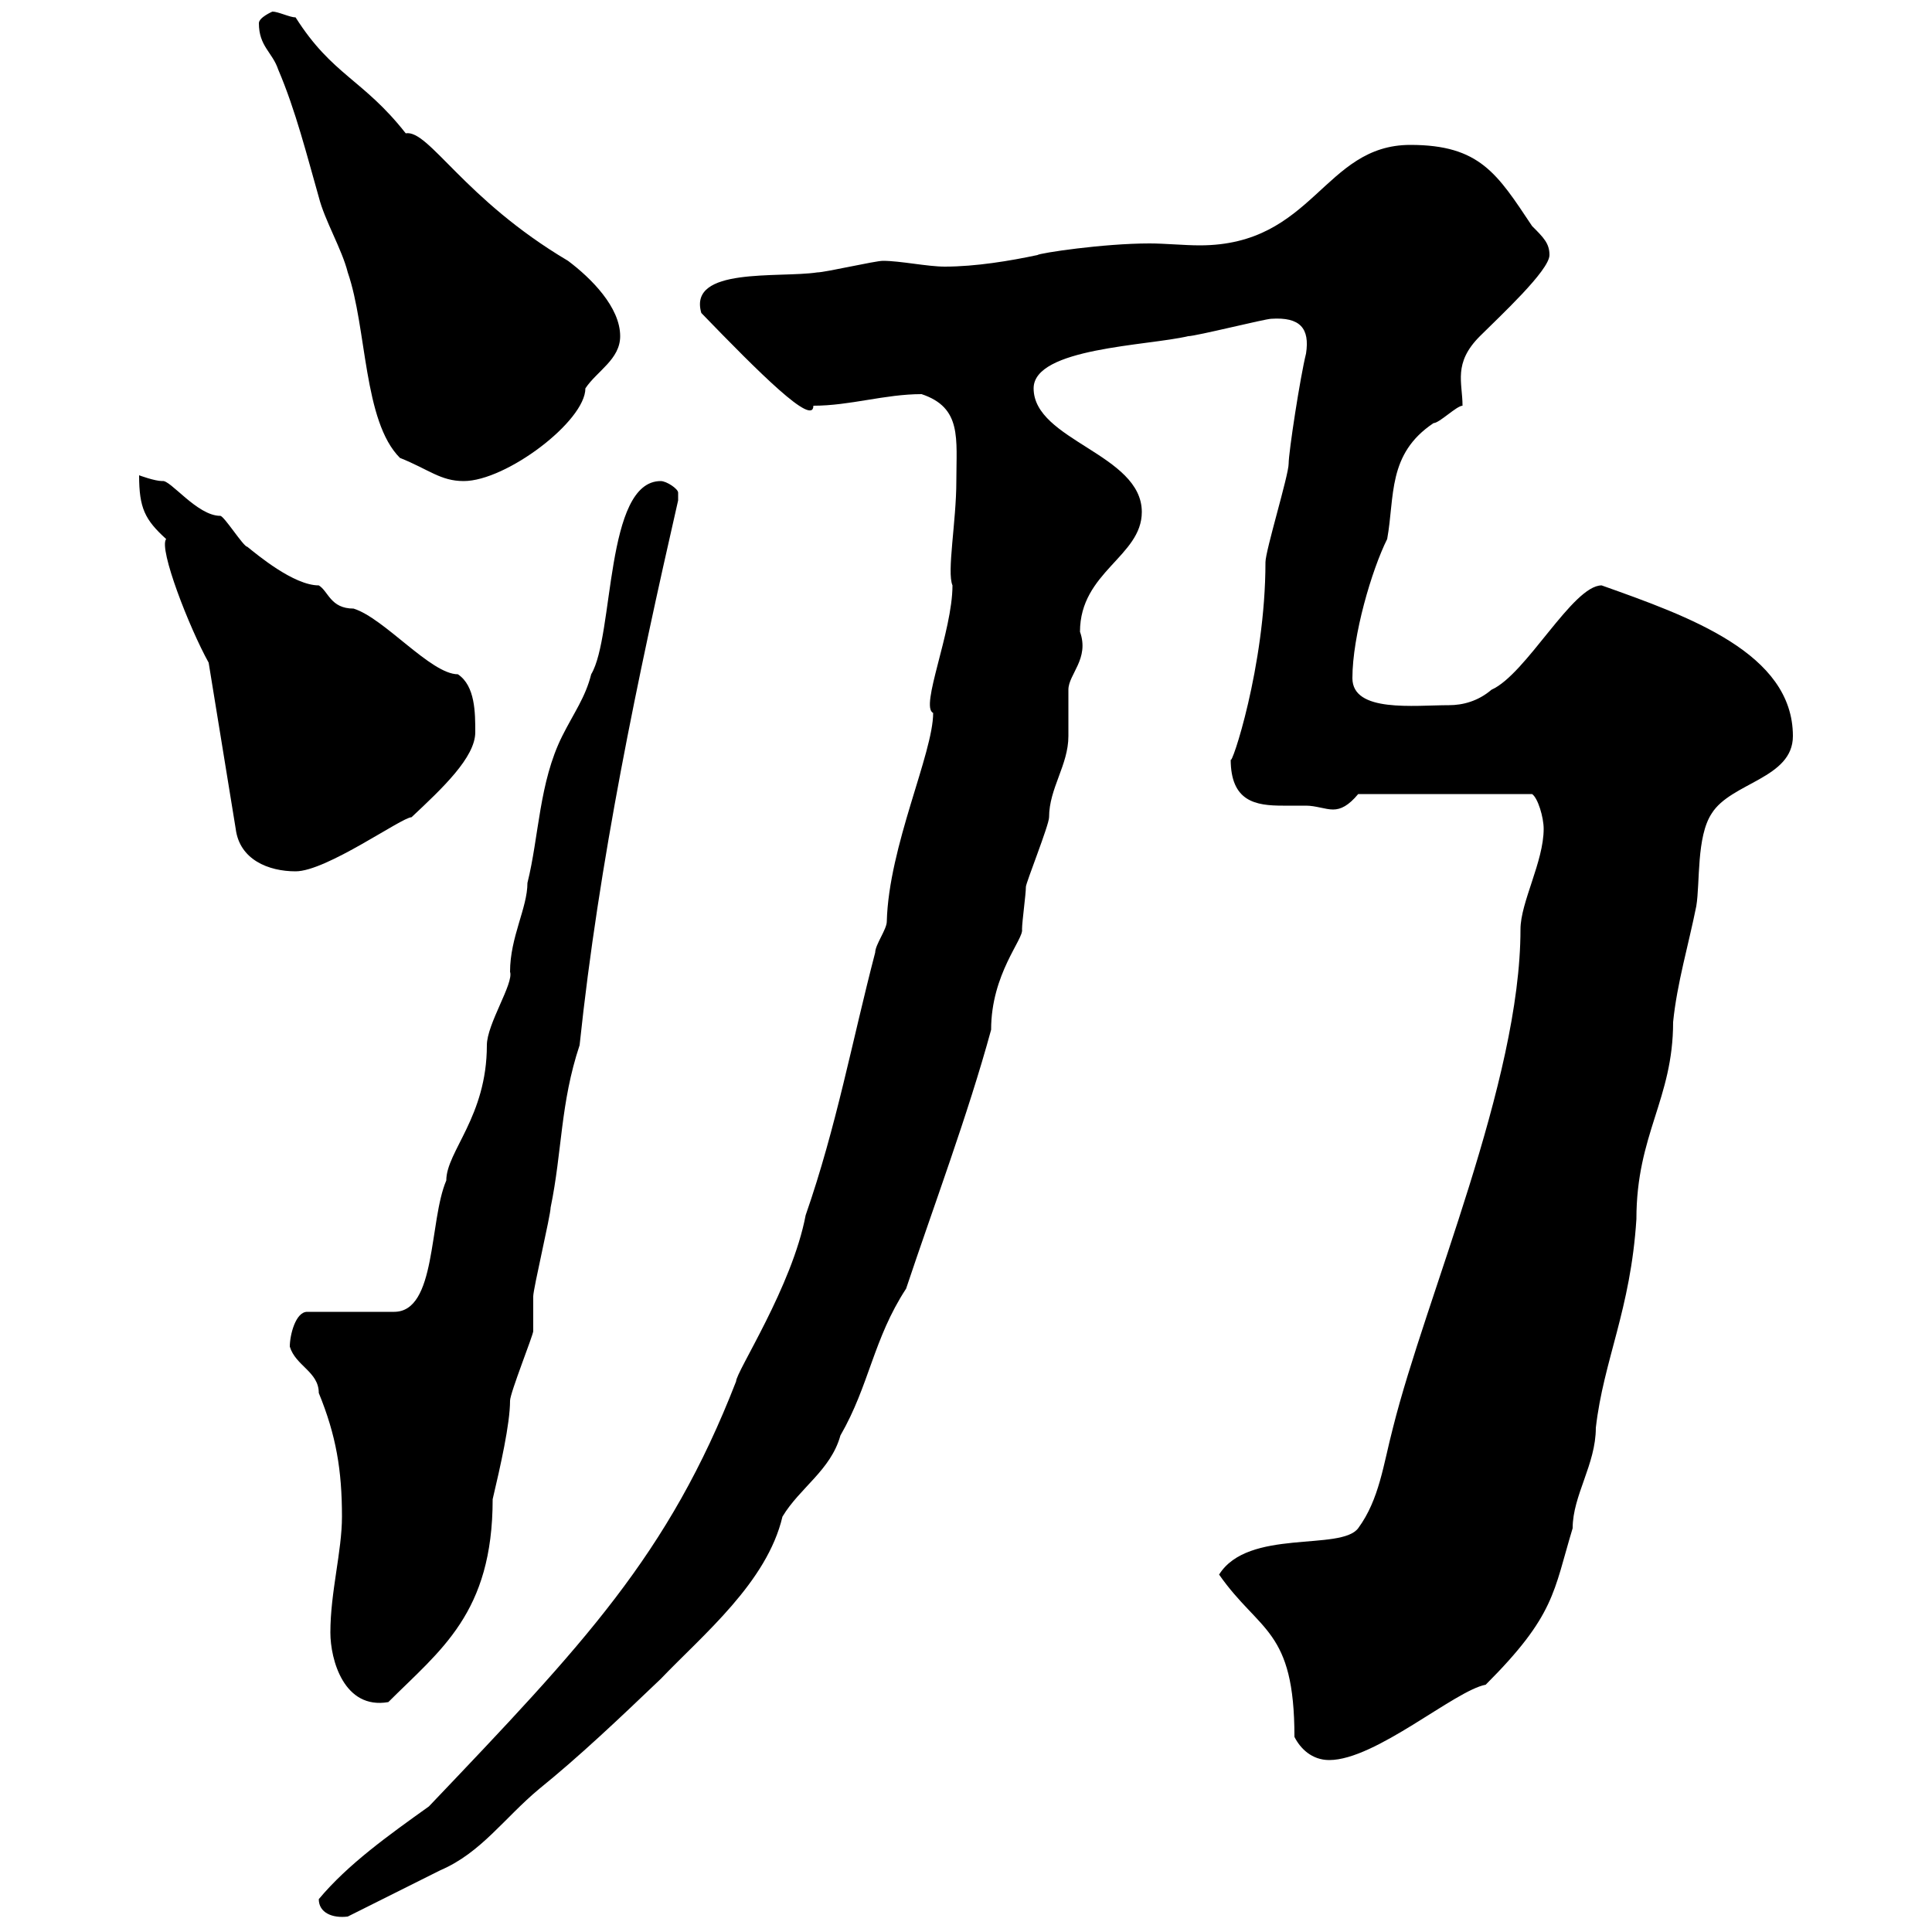 <svg xmlns="http://www.w3.org/2000/svg" xmlns:xlink="http://www.w3.org/1999/xlink" width="300" height="300"><path d="M49.50 294.90C49.50 297 51.60 297.90 54 297.60C55.80 296.70 66.60 291.30 68.40 290.40C74.70 287.70 78.30 282.30 83.70 277.80C90 272.70 96 267 102.60 260.70C109.20 253.80 119.10 245.70 121.50 235.50C124.20 231 129 228.30 130.50 222.90C135 215.10 135.60 207.90 140.70 200.10C144.90 187.50 150.30 173.10 153.90 159.90C153.90 151.20 159 145.80 158.70 144.30C158.70 143.10 159.30 138.90 159.30 137.70C159.30 137.10 162.90 128.10 162.90 126.90C162.90 122.40 165.90 118.80 165.90 114.30C165.90 113.70 165.90 108.30 165.90 107.10C165.90 104.70 169.20 102.30 167.70 98.10C167.70 88.80 177.30 86.40 177.30 79.50C177.30 70.50 160.50 68.40 160.50 60.30C160.50 54 178.20 53.70 184.50 52.20C185.70 52.20 196.50 49.50 197.40 49.50C201.90 49.20 203.40 51 202.80 54.90C201.90 58.50 200.10 70.20 200.10 72C200.10 73.80 196.50 85.50 196.50 87.30C196.50 103.50 191.10 119.40 191.10 117.90C191.10 124.50 195 125.10 199.20 125.10C200.70 125.10 201.90 125.10 202.80 125.10C204.30 125.10 205.80 125.70 207 125.70C208.20 125.70 209.40 125.10 210.90 123.30L237.90 123.30C238.80 123.90 239.70 126.90 239.70 128.70C239.70 133.80 236.10 140.10 236.10 144.30C236.10 168 221.40 201.30 216.30 221.70C214.80 227.40 214.20 232.80 210.90 237.30C208.20 240.90 193.80 237.30 189.30 244.50C195.60 253.50 201 252.90 201 269.70C201.90 271.50 203.70 273.30 206.40 273.30C213.60 273.30 225.90 262.50 230.70 261.60C241.50 250.80 241.20 247.20 244.20 237.30C244.20 232.20 247.80 227.40 247.80 221.70C249 211.20 253.20 203.40 254.10 189.30C254.10 176.10 259.80 170.70 259.80 158.70C260.40 152.70 262.20 146.70 263.40 140.70C264 137.10 263.40 129.90 265.80 126.30C268.80 121.50 278.40 120.90 278.40 114.30C278.40 101.40 262.20 95.70 248.70 90.90C244.20 90.90 237 104.70 231.60 107.10C229.50 108.90 227.10 109.50 225 109.50C219.60 109.50 210 110.70 210 105.30C210 98.70 213 88.50 215.40 83.70C216.60 77.10 215.40 70.50 222.60 65.70C223.50 65.70 226.20 63 227.10 63C227.10 59.40 225.60 56.40 229.80 52.20C232.80 49.20 240.60 42 240.60 39.60C240.60 37.80 239.70 36.90 237.90 35.10C232.50 27 229.80 22.50 219 22.50C205.50 22.50 204 38.10 186.30 38.10C183.90 38.10 180.90 37.80 178.50 37.80C171.30 37.80 161.40 39.30 161.10 39.60C156.90 40.50 151.50 41.40 146.70 41.40C144 41.40 139.80 40.50 137.10 40.50C135.90 40.50 128.10 42.30 126.90 42.30C120.90 43.20 106.80 41.40 108.90 48.60C117.90 57.90 126.30 66.30 126.30 63C132 63 137.40 61.20 143.10 61.20C149.40 63.30 148.50 68.10 148.50 74.70C148.50 81 147 88.80 147.90 90.90C147.90 98.10 142.80 109.80 144.90 110.70C144.90 117 138 131.40 137.70 143.10C137.70 144.30 135.90 146.70 135.90 147.90C132.30 161.70 129.90 174.90 125.10 188.70C123 199.80 114.30 213 114.30 214.50C103.80 241.50 90.60 255.30 66.60 280.50C60.30 285 54 289.50 49.50 294.90ZM51.30 253.50C51.30 257.70 53.40 265.50 60.30 264.30C68.40 256.20 76.50 250.50 76.50 232.80C77.70 227.70 79.20 221.10 79.20 217.50C79.20 216.30 82.80 207.30 82.80 206.70C82.80 205.50 82.80 201.90 82.80 201.30C82.80 200.10 85.50 188.70 85.50 187.50C87.30 178.80 87 171.30 90 162.30C93 133.80 99 105.30 105.30 77.70C105.30 77.70 105.30 77.70 105.30 76.50C105.30 75.90 103.50 74.70 102.60 74.70C93.90 74.70 95.40 98.70 91.80 104.70C90.90 108.30 89.10 110.70 87.30 114.30C83.70 121.50 83.70 129.90 81.90 137.10C81.90 141 79.20 145.50 79.20 150.90C79.80 152.70 75.60 159 75.60 162.30C75.60 173.40 69.30 178.80 69.30 183.30C66.60 189.60 67.80 203.70 61.20 203.70L47.70 203.70C45.90 203.70 45 207.30 45 209.10C45.90 212.10 49.50 213 49.50 216.30C52.20 222.90 53.10 228.30 53.10 235.50C53.10 240.90 51.30 247.20 51.30 253.50ZM32.40 102.90L36.60 128.70C37.20 133.50 41.70 135.30 45.90 135.30C50.70 135.30 62.40 126.90 63.90 126.90C68.70 122.40 73.80 117.60 73.80 113.70C73.80 110.70 73.80 106.50 71.10 104.70C66.90 104.70 59.70 96 54.90 94.50C51.30 94.50 51 91.80 49.50 90.90C45.60 90.90 39.90 86.10 38.40 84.90C37.80 84.90 34.80 80.10 34.20 80.10C30.60 80.10 26.40 74.40 25.20 74.70C24 74.70 21.60 73.80 21.60 73.80C21.60 78.90 22.50 80.70 25.80 83.70C24.60 85.20 29.40 97.50 32.40 102.90ZM40.20 3.60C40.20 7.20 42.30 8.10 43.20 10.80C45.90 17.10 47.70 24.30 49.50 30.60C50.40 34.20 53.10 38.70 54 42.30C57 51 56.40 65.40 62.10 71.10C66.60 72.90 68.40 74.70 72 74.70C78.60 74.70 90.90 65.40 90.90 60.30C92.70 57.60 96.30 55.80 96.30 52.20C96.30 47.70 91.80 43.20 88.20 40.50C72 30.90 66.60 20.10 63 20.70C56.40 12.30 51.60 11.70 45.90 2.70C45 2.70 43.20 1.80 42.30 1.80C42.30 1.80 40.20 2.70 40.20 3.60Z"/></svg>